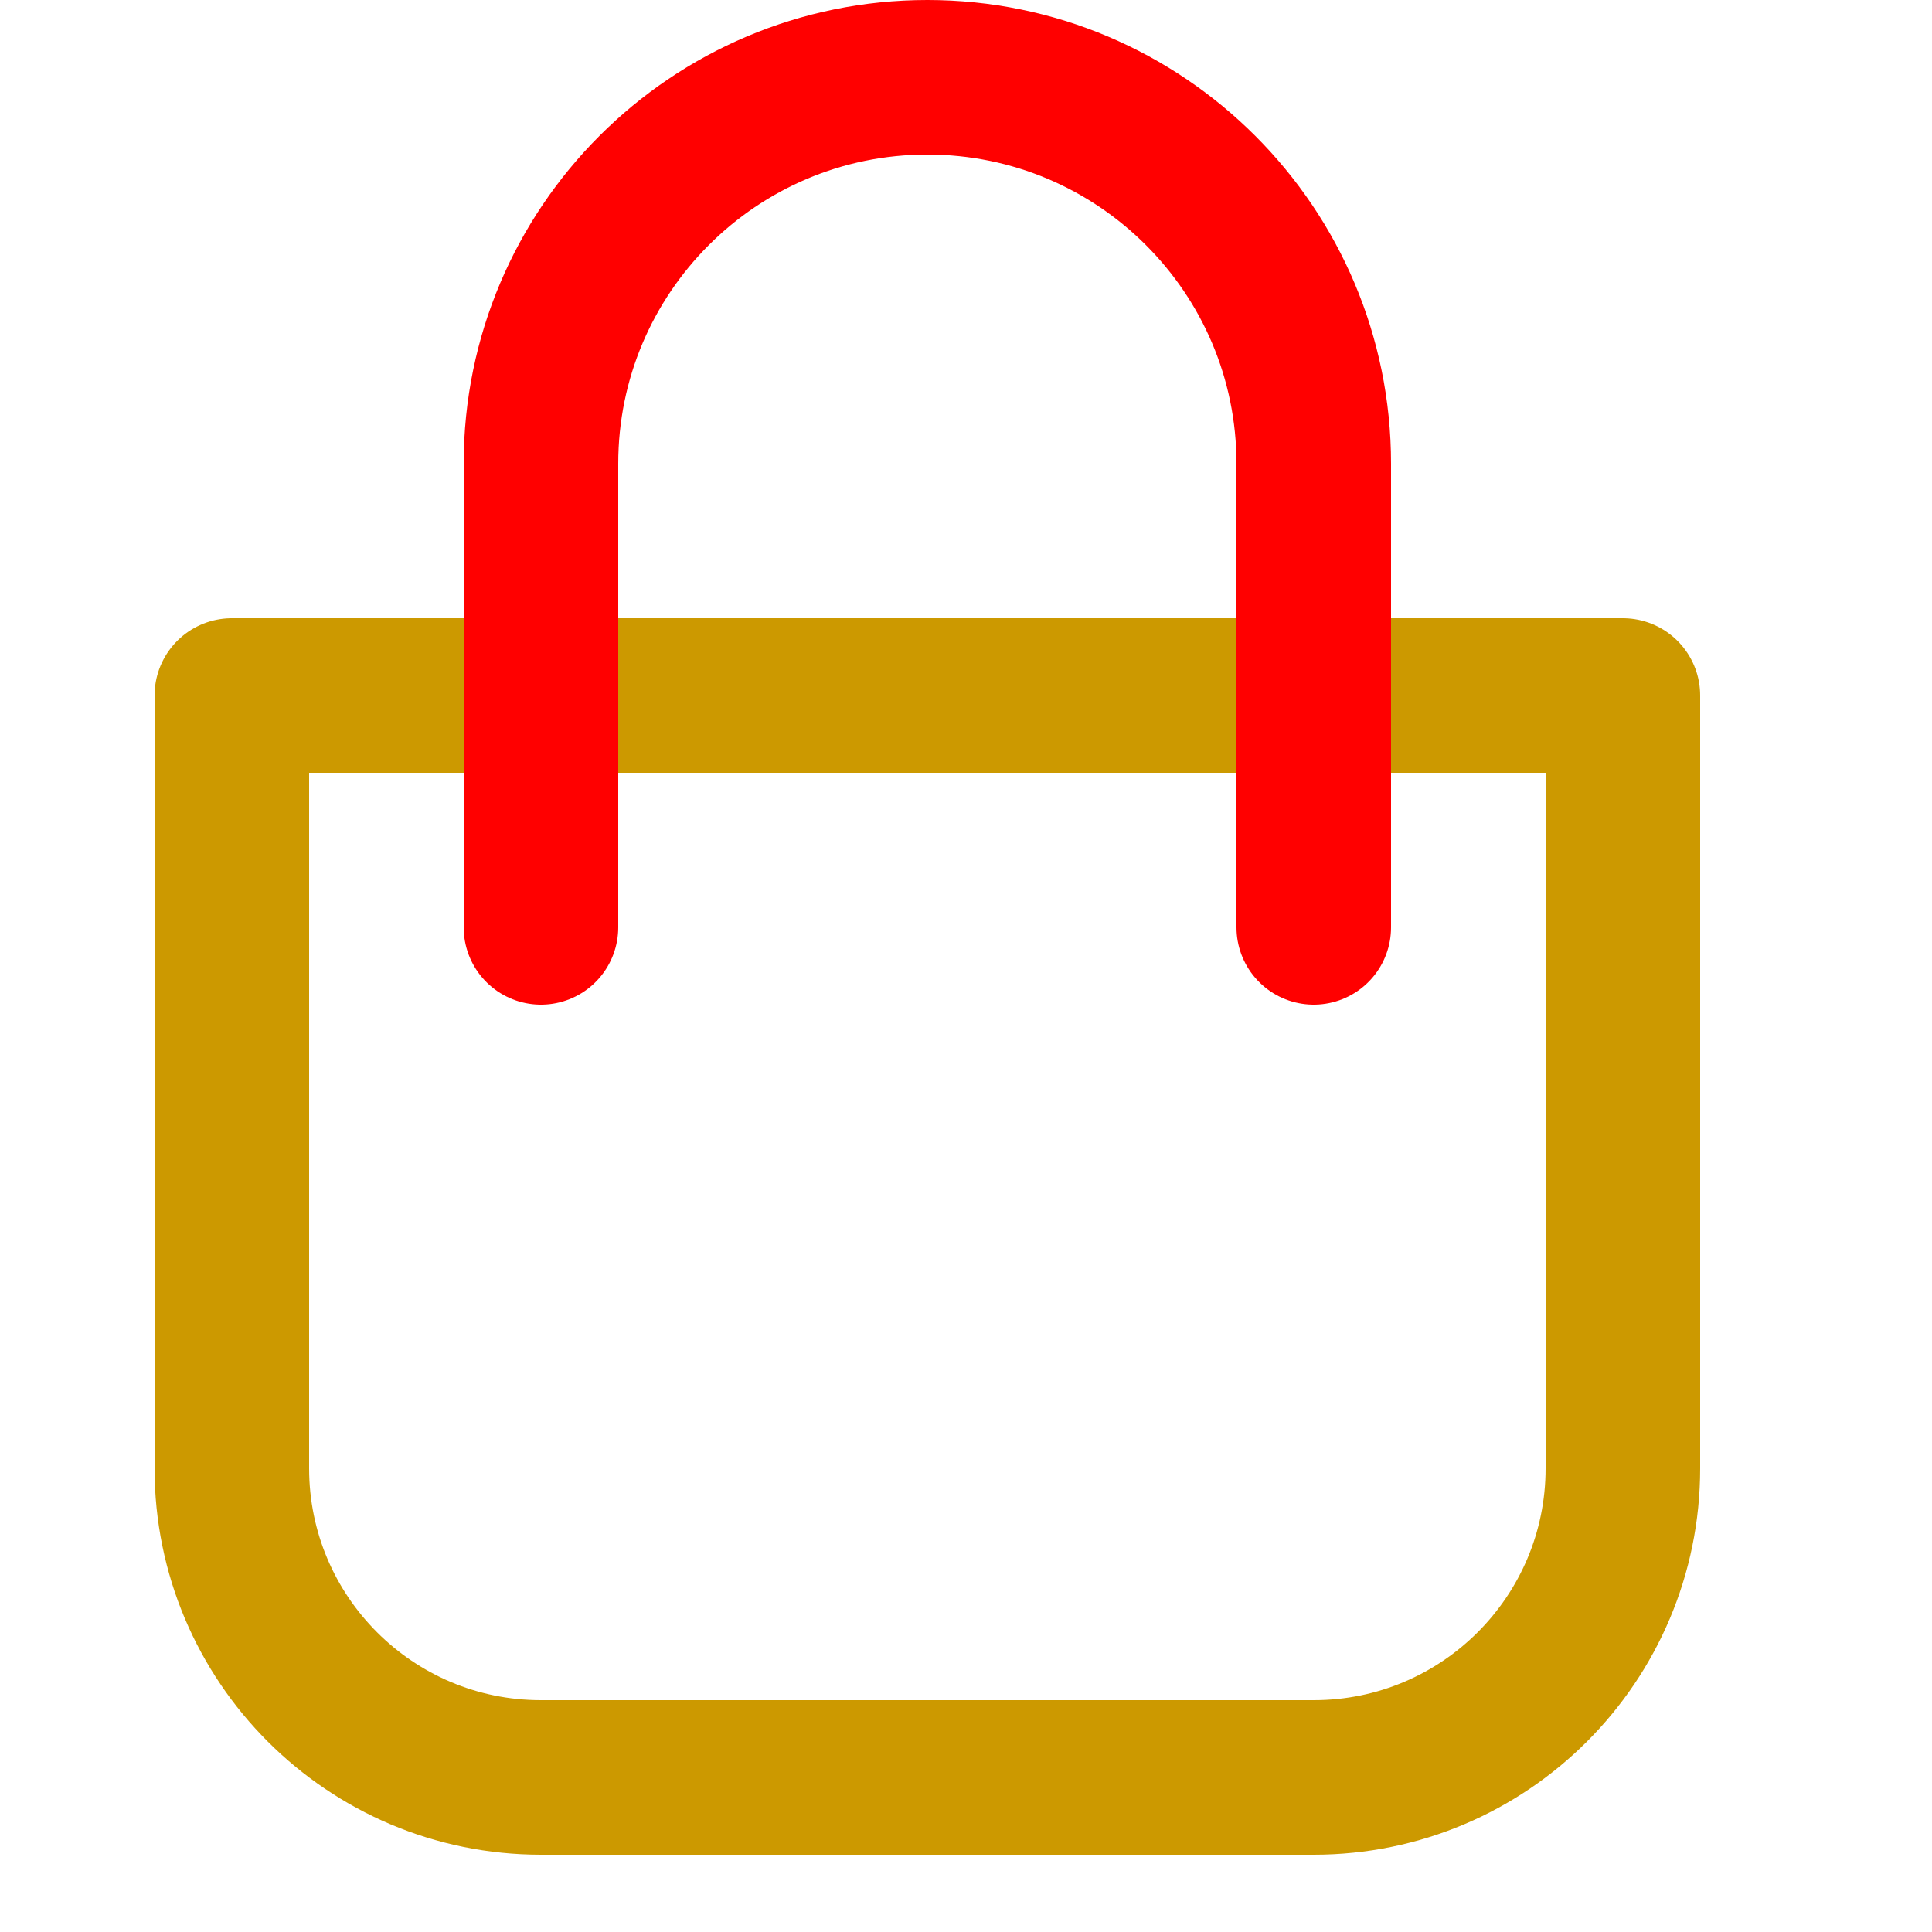 <svg  width="60"  height="60" enable-background="new 0 0 25 25" viewBox="0 0 25 25" xmlns="http://www.w3.org/2000/svg"><g fill="none" stroke-linecap="round" stroke-linejoin="round" stroke-miterlimit="10" stroke-width="2"><path d="m3 9v10c0 2.209 1.791 4 4 4h10c2.209 0 4-1.791 4-4v-10z" stroke="#CC9900"/><path d="m7 12v-6c0-2.761 2.239-5 5-5 2.761 0 5 2.239 5 5v6" stroke="Red"/></g></svg>